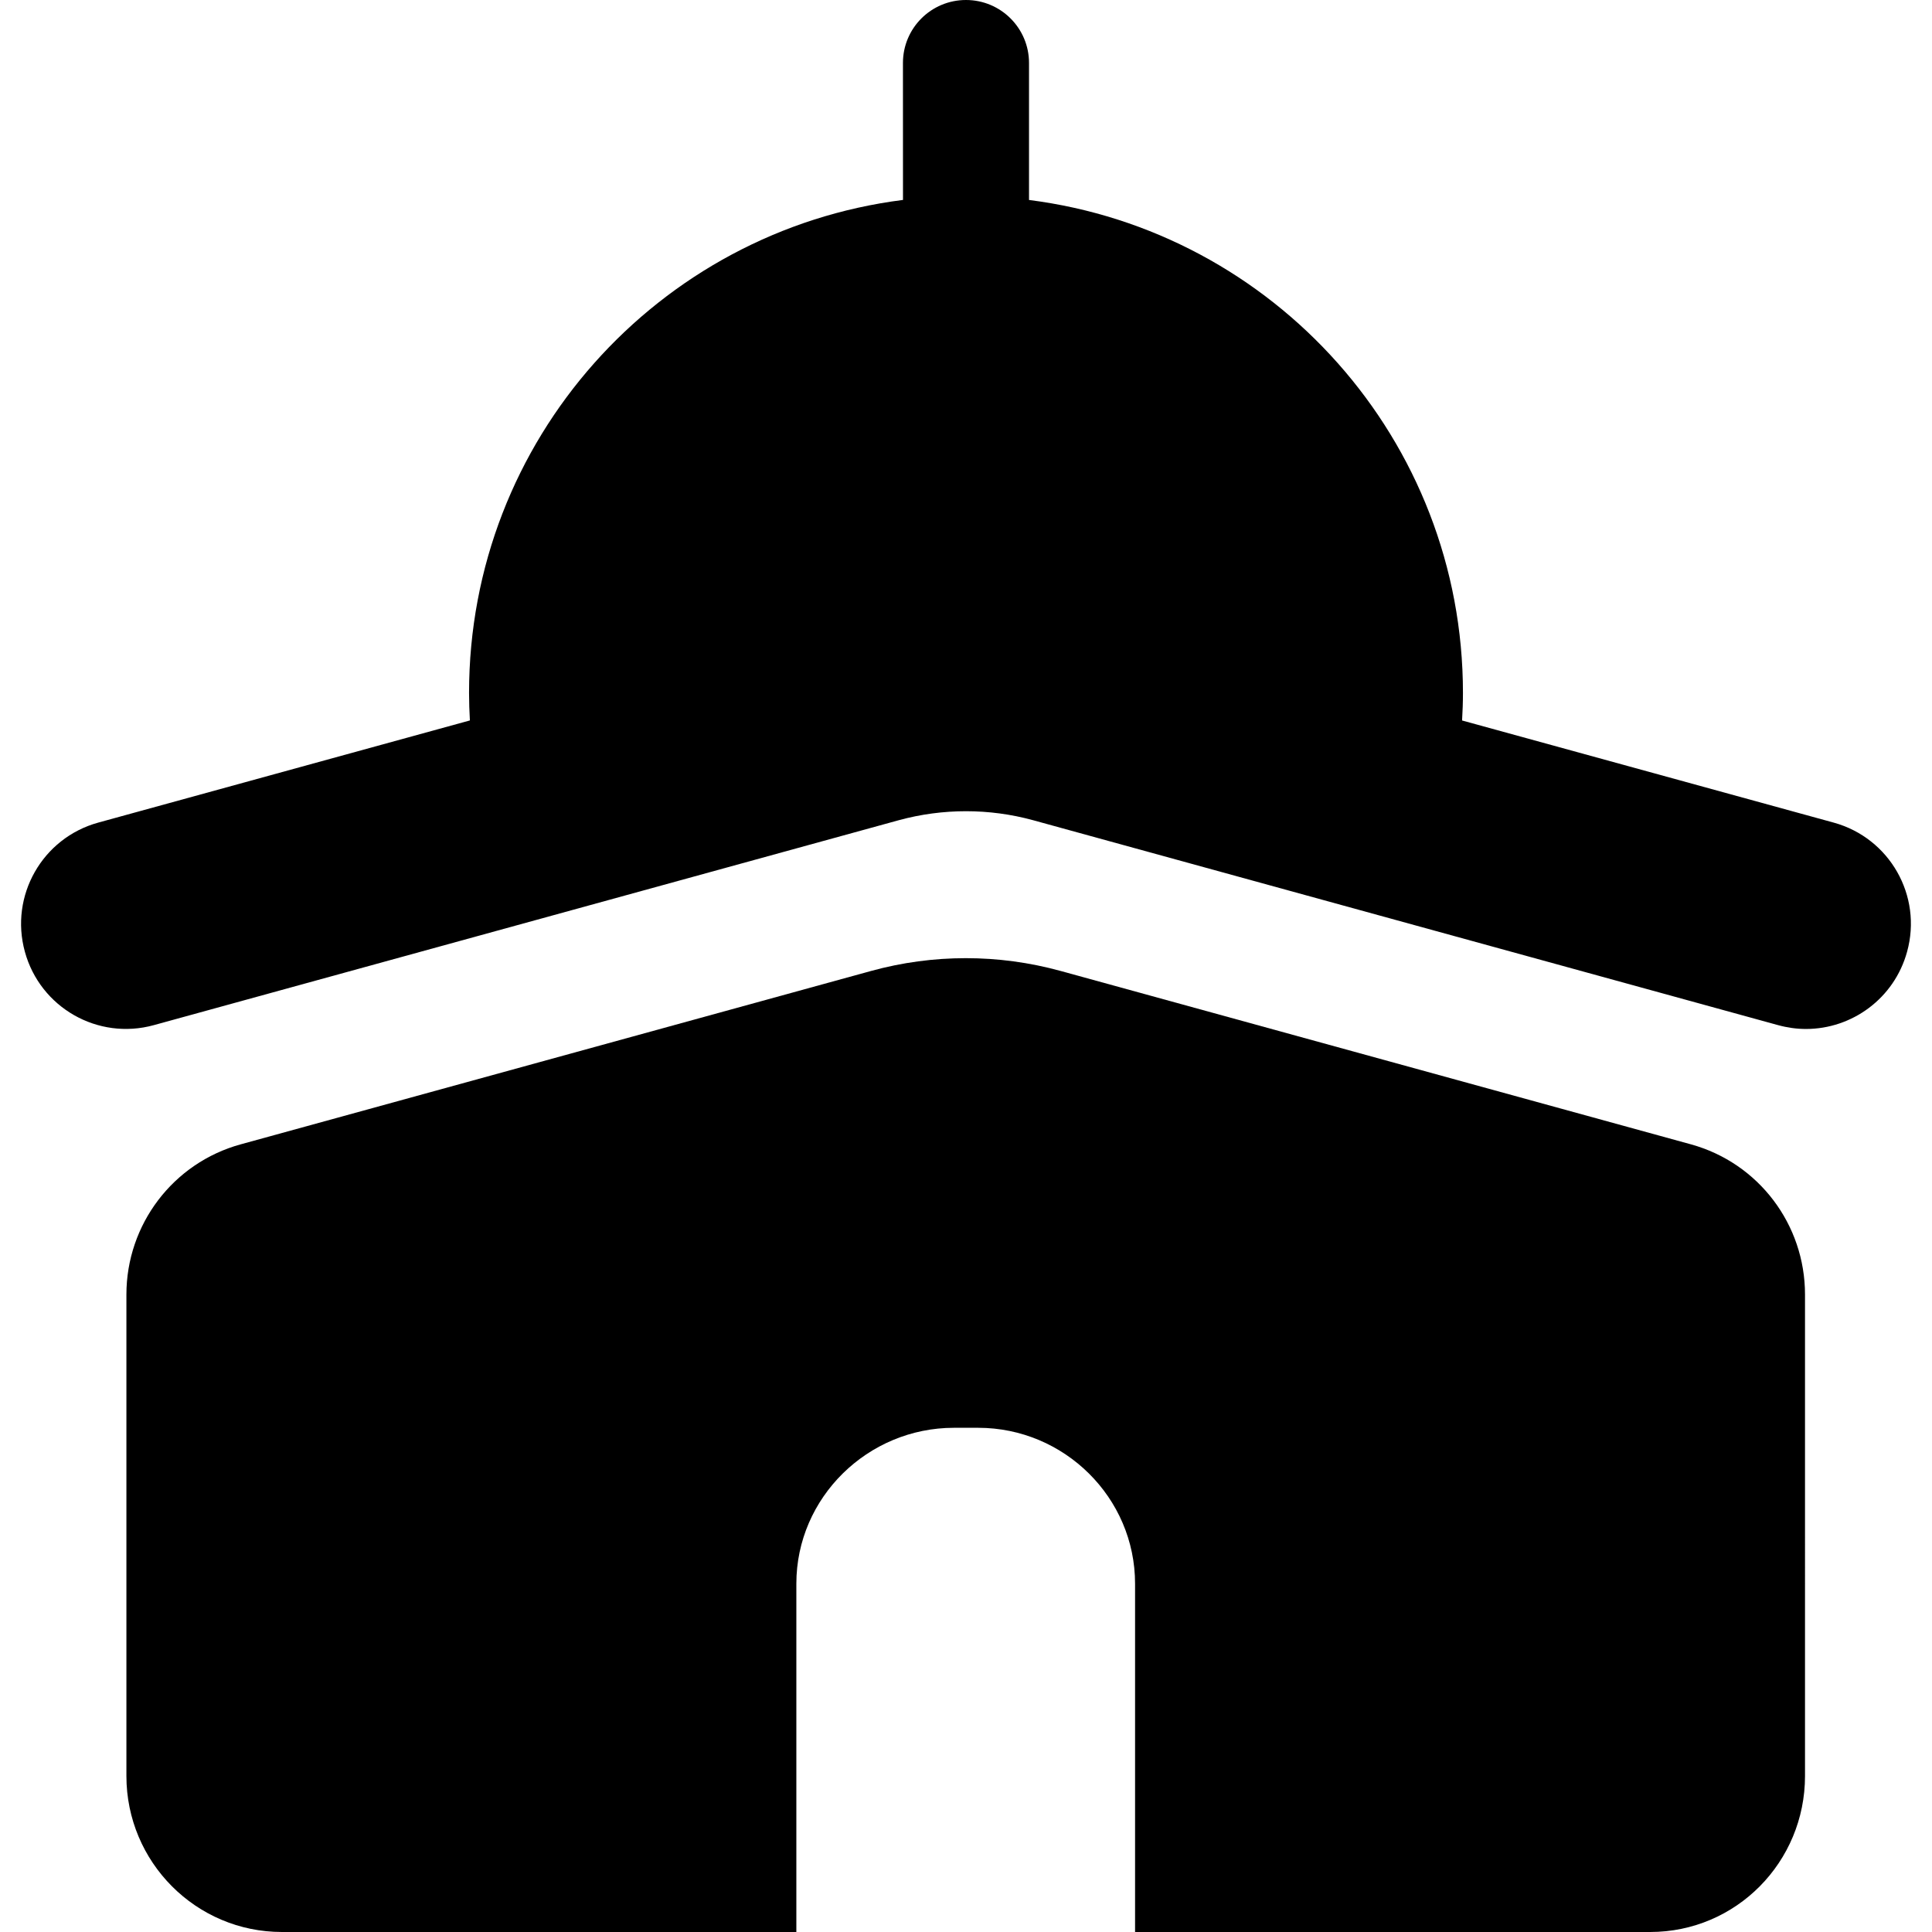 <?xml version="1.0" encoding="iso-8859-1"?>
<!-- Generator: Adobe Illustrator 16.0.0, SVG Export Plug-In . SVG Version: 6.00 Build 0)  -->
<!DOCTYPE svg PUBLIC "-//W3C//DTD SVG 1.1//EN" "http://www.w3.org/Graphics/SVG/1.1/DTD/svg11.dtd">
<svg version="1.1" id="Capa_1" xmlns="http://www.w3.org/2000/svg" xmlns:xlink="http://www.w3.org/1999/xlink" x="0px" y="0px"
	 width="46.219px" height="46.219px" viewBox="0 0 46.219 46.219" style="enable-background:new 0 0 46.219 46.219;"
	 xml:space="preserve">
<g>
	<g>
		<path d="M40.452,27.376l-15.079-4.148c-1.485-0.408-3.05-0.408-4.534,0L5.758,27.376c-1.617,0.444-2.734,1.917-2.734,3.594v11.517
			c0,2.058,1.663,3.732,3.722,3.732h12.305v-8.333c0-2.06,1.709-3.729,3.769-3.729h0.581c2.06,0,3.753,1.672,3.753,3.729v8.333
			h12.322c2.059,0,3.705-1.675,3.705-3.732V30.97C43.182,29.293,42.07,27.822,40.452,27.376z"/>
		<path d="M43.87,19.68l-8.893-2.444c0.013-0.218,0.021-0.437,0.021-0.658c0-6.057-4.526-11.053-10.381-11.794V1.506
			C24.617,0.673,23.941,0,23.109,0c-0.833,0-1.508,0.673-1.508,1.506l0.001,3.277c-5.854,0.741-10.381,5.737-10.381,11.794
			c0,0.222,0.008,0.44,0.02,0.658L2.35,19.679c-1.338,0.369-2.124,1.75-1.755,3.089c0.366,1.336,1.745,2.126,3.086,1.756
			l17.823-4.903c1.051-0.286,2.161-0.286,3.208,0l17.824,4.903c0.223,0.061,0.446,0.092,0.668,0.092
			c1.102,0,2.113-0.731,2.419-1.848C45.993,21.43,45.207,20.049,43.87,19.68z"/>
	</g>
</g>
<g>
</g>
<g>
</g>
<g>
</g>
<g>
</g>
<g>
</g>
<g>
</g>
<g>
</g>
<g>
</g>
<g>
</g>
<g>
</g>
<g>
</g>
<g>
</g>
<g>
</g>
<g>
</g>
<g>
</g>
</svg>
